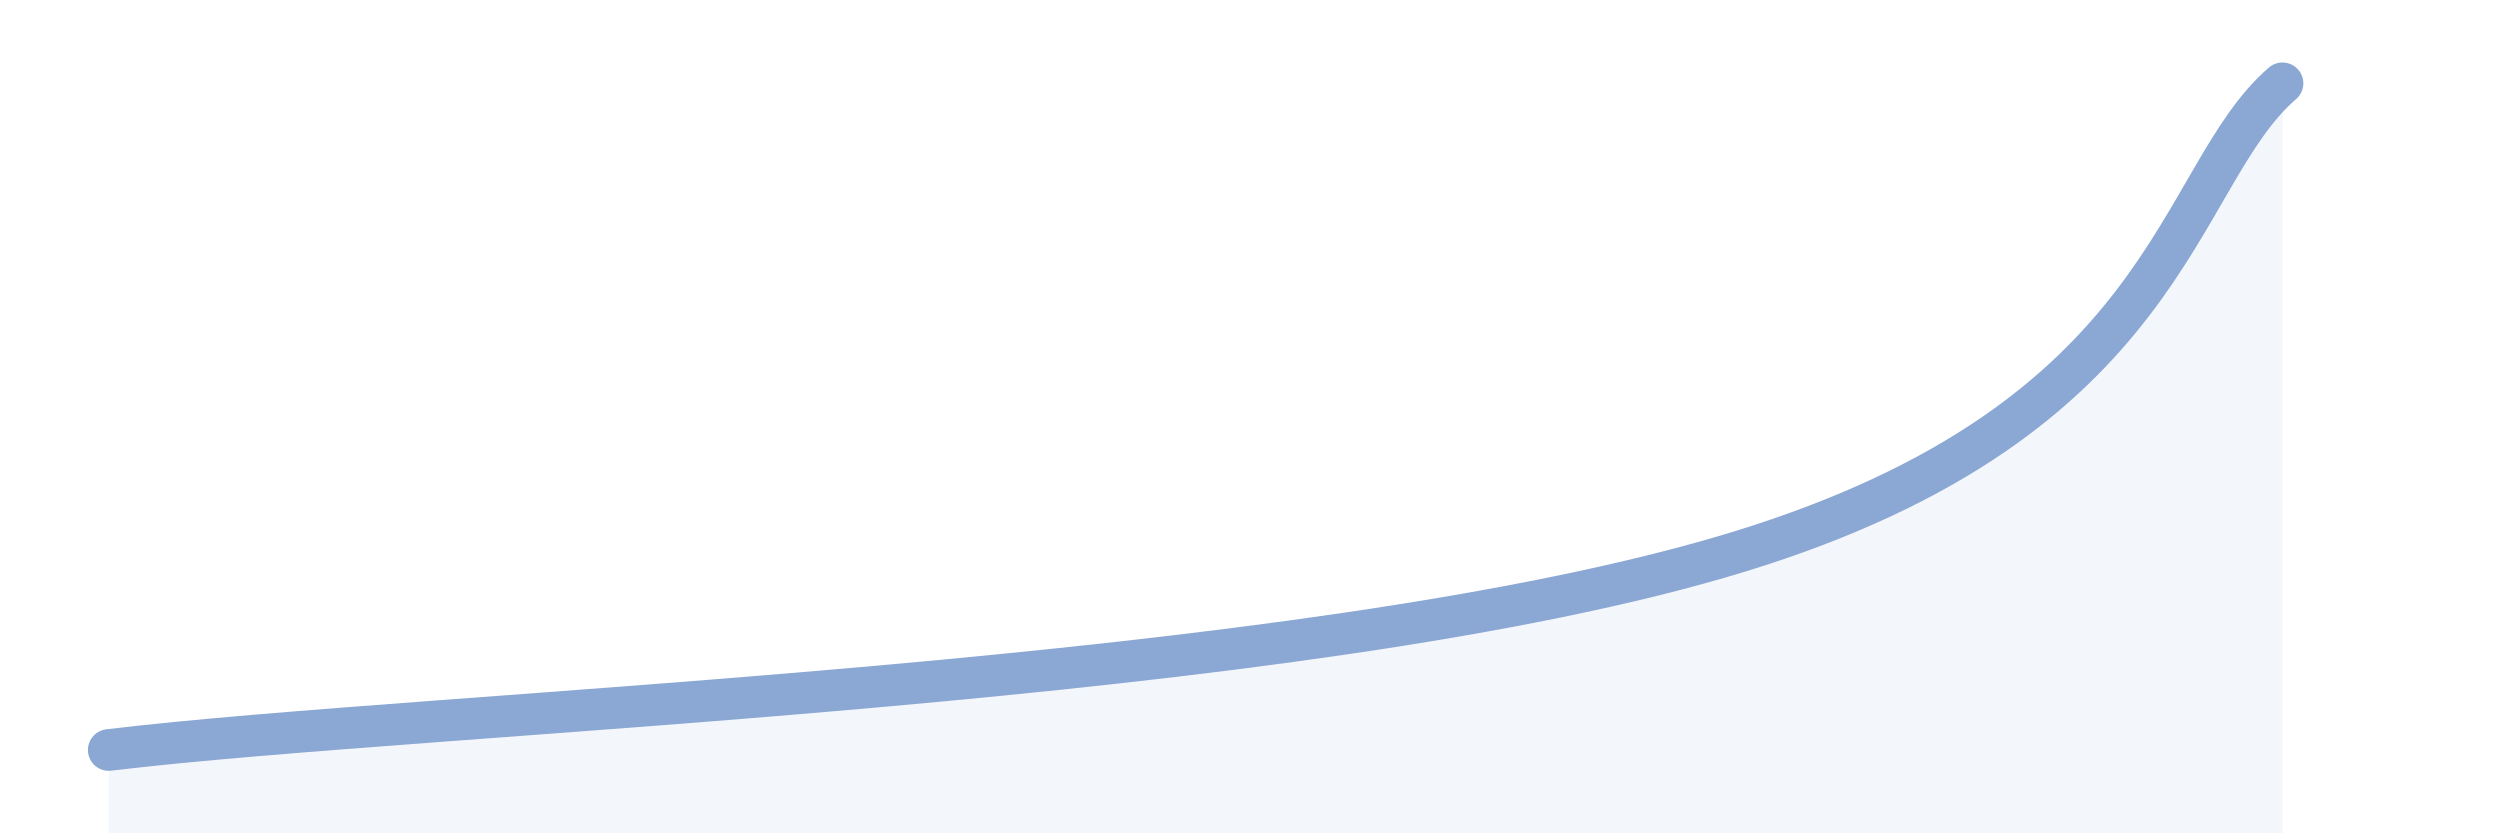 
    <svg width="60" height="20" viewBox="0 0 60 20" xmlns="http://www.w3.org/2000/svg">
      <path
        d="M 2.61,18 C 10.44,17.05 31.31,16.44 41.74,13.24 C 52.17,10.04 52.17,4.25 54.78,2L54.78 20L2.61 20Z"
        fill="#8ba7d3"
        opacity="0.1"
        stroke-linecap="round"
        stroke-linejoin="round"
      />
      <path
        d="M 2.61,18 C 10.44,17.05 31.31,16.44 41.74,13.24 C 52.17,10.04 52.17,4.25 54.78,2"
        stroke="#8ba7d3"
        stroke-width="1"
        fill="none"
        stroke-linecap="round"
        stroke-linejoin="round"
      />
    </svg>
  